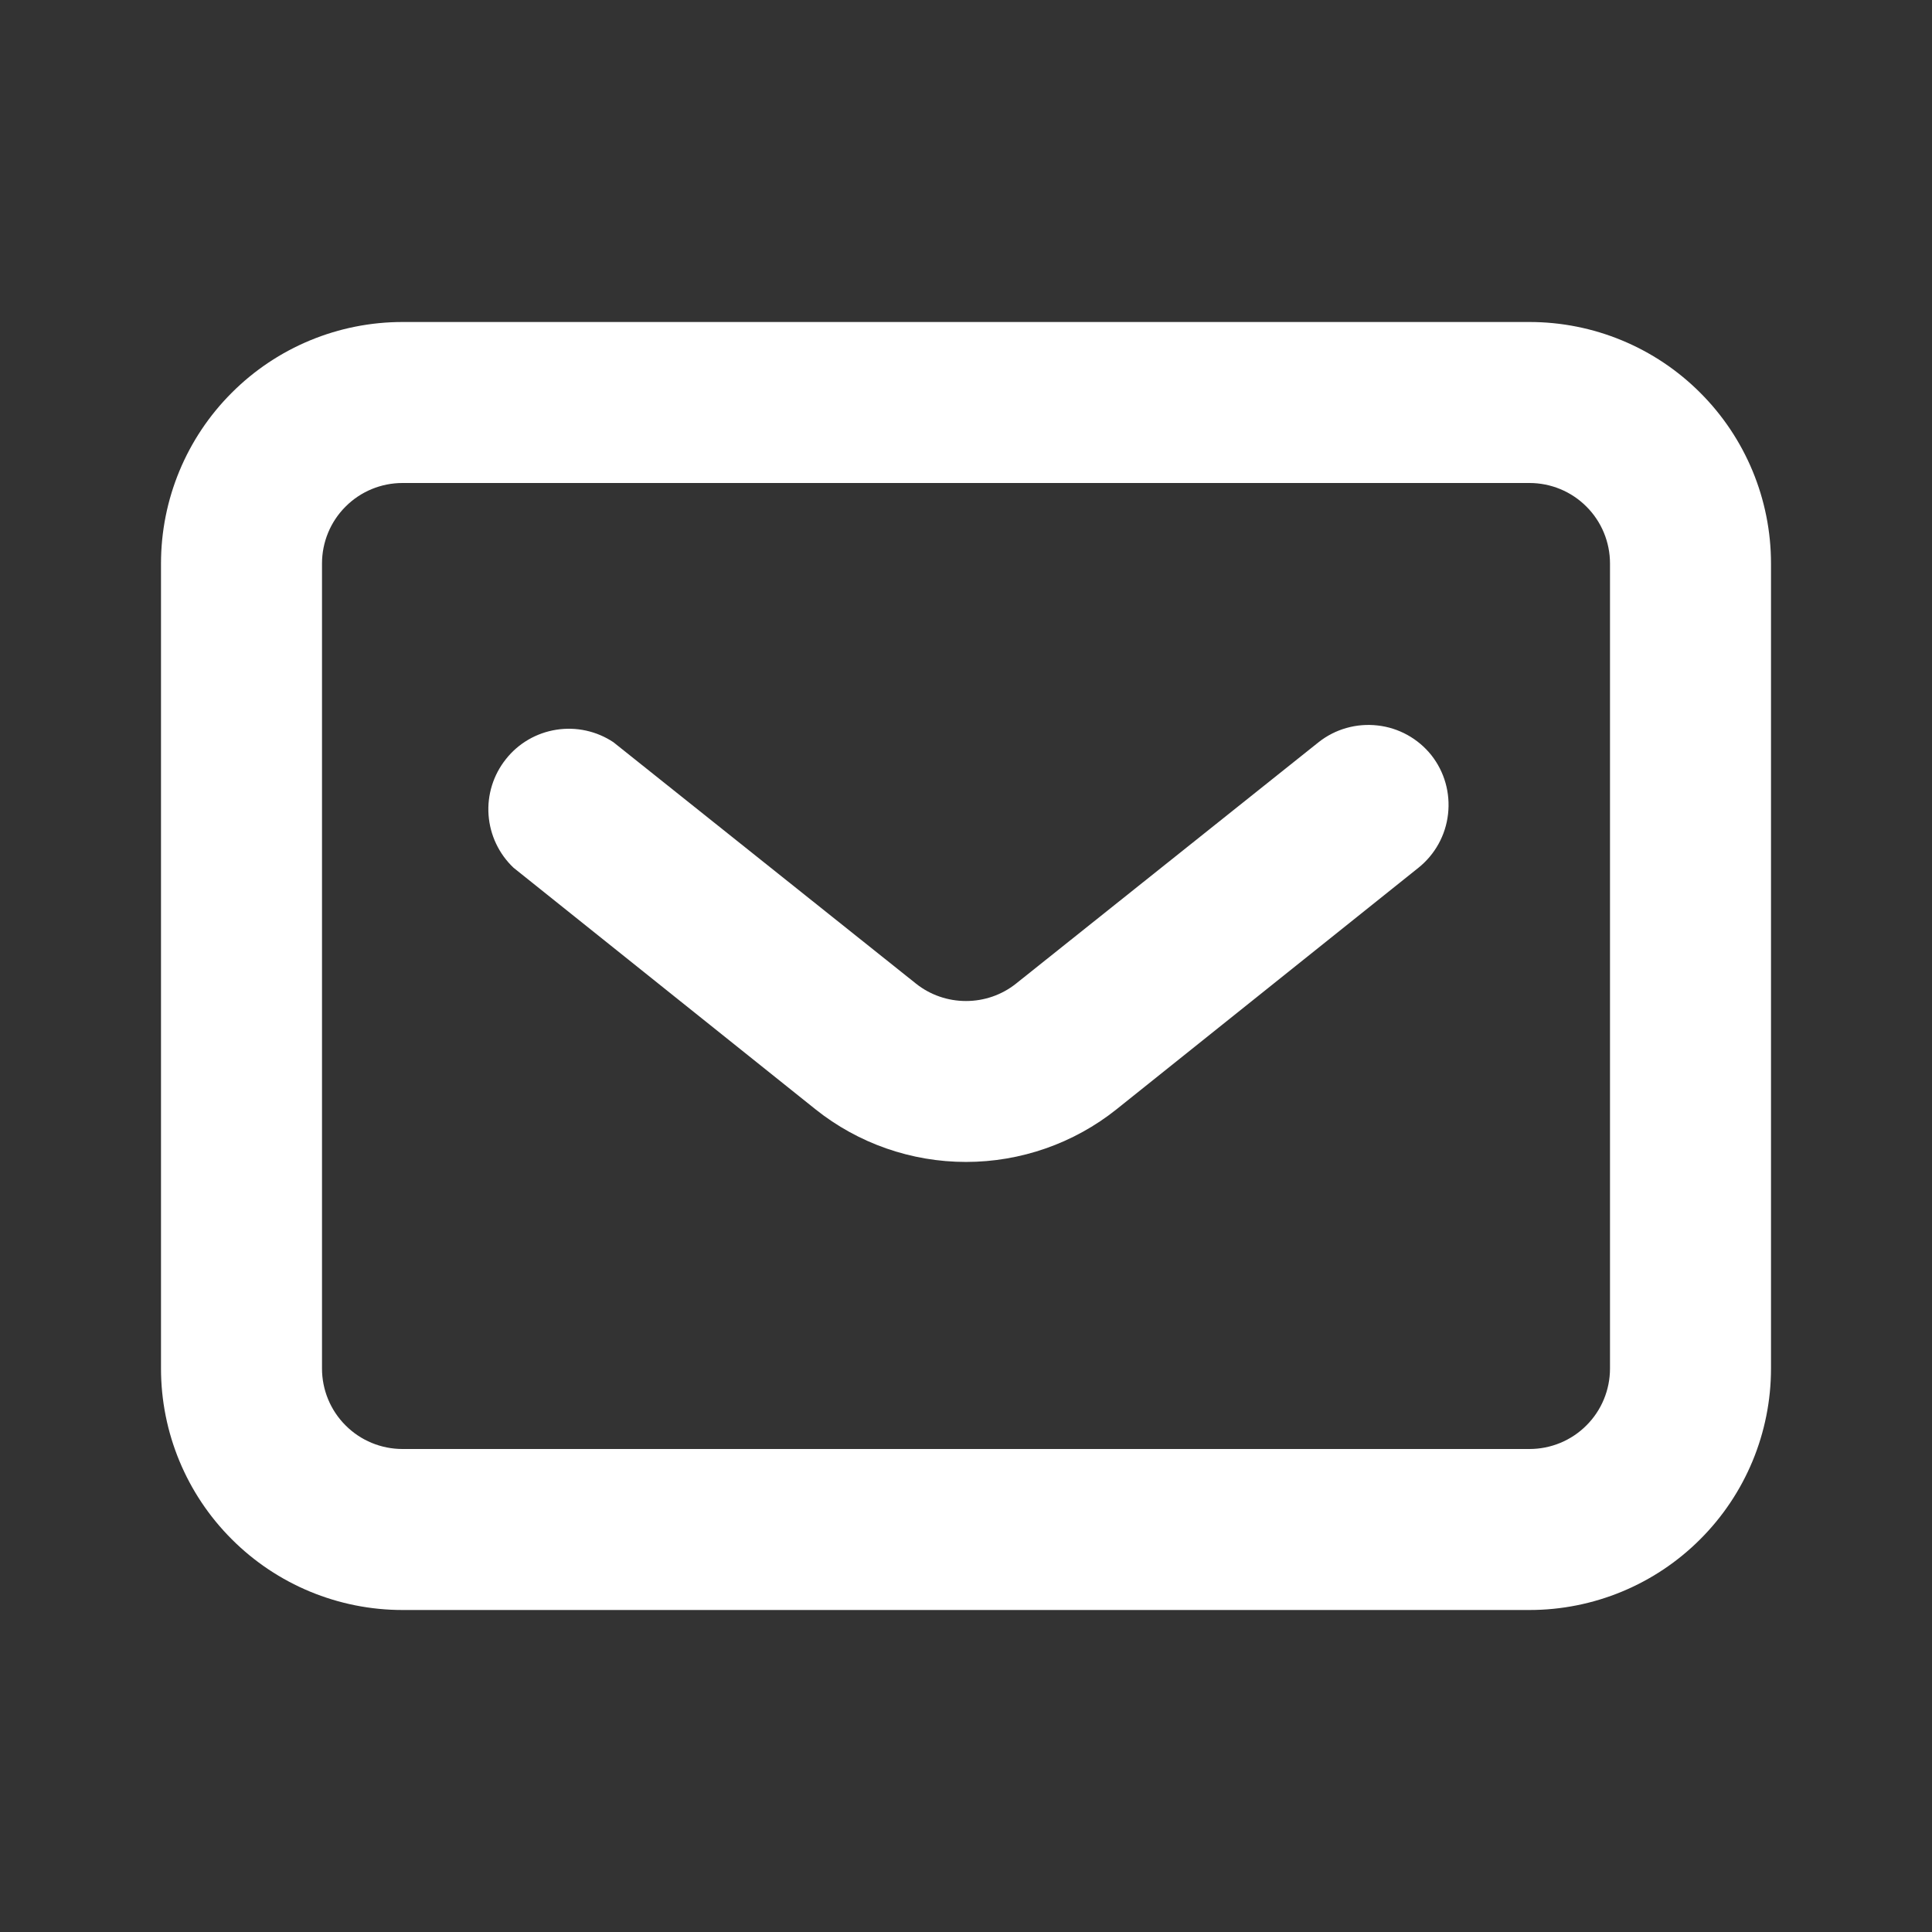 <?xml version="1.0" encoding="UTF-8"?> <svg xmlns="http://www.w3.org/2000/svg" width="24" height="24" viewBox="0 0 24 24" fill="none"><rect x="0" y="0" width="24" height="24" fill="#333333" stroke="none"/><path d="M19 4H5C4.204 4 3.441 4.316 2.879 4.879C2.316 5.441 2 6.204 2 7V17C2 17.796 2.316 18.559 2.879 19.121C3.441 19.684 4.204 20 5 20H19C19.796 20 20.559 19.684 21.121 19.121C21.684 18.559 22 17.796 22 17V7C22 6.204 21.684 5.441 21.121 4.879C20.559 4.316 19.796 4 19 4ZM20 17C20 17.265 19.895 17.52 19.707 17.707C19.52 17.895 19.265 18 19 18H5C4.735 18 4.48 17.895 4.293 17.707C4.105 17.52 4 17.265 4 17V7C4 6.735 4.105 6.48 4.293 6.293C4.48 6.105 4.735 6 5 6H19C19.265 6 19.52 6.105 19.707 6.293C19.895 6.48 20 6.735 20 7V17ZM17.78 9.38C17.944 9.587 18.018 9.851 17.988 10.113C17.959 10.375 17.826 10.615 17.62 10.78L13.87 13.78C13.339 14.204 12.679 14.434 12 14.434C11.321 14.434 10.661 14.204 10.13 13.78L6.38 10.78C6.198 10.608 6.087 10.374 6.069 10.124C6.051 9.874 6.128 9.627 6.284 9.431C6.439 9.234 6.663 9.104 6.911 9.065C7.158 9.026 7.411 9.081 7.62 9.22L11.38 12.22C11.556 12.36 11.775 12.435 12 12.435C12.225 12.435 12.444 12.36 12.62 12.22L16.38 9.22C16.587 9.056 16.851 8.982 17.113 9.012C17.375 9.041 17.615 9.174 17.78 9.38Z" fill="white"></path></svg> 